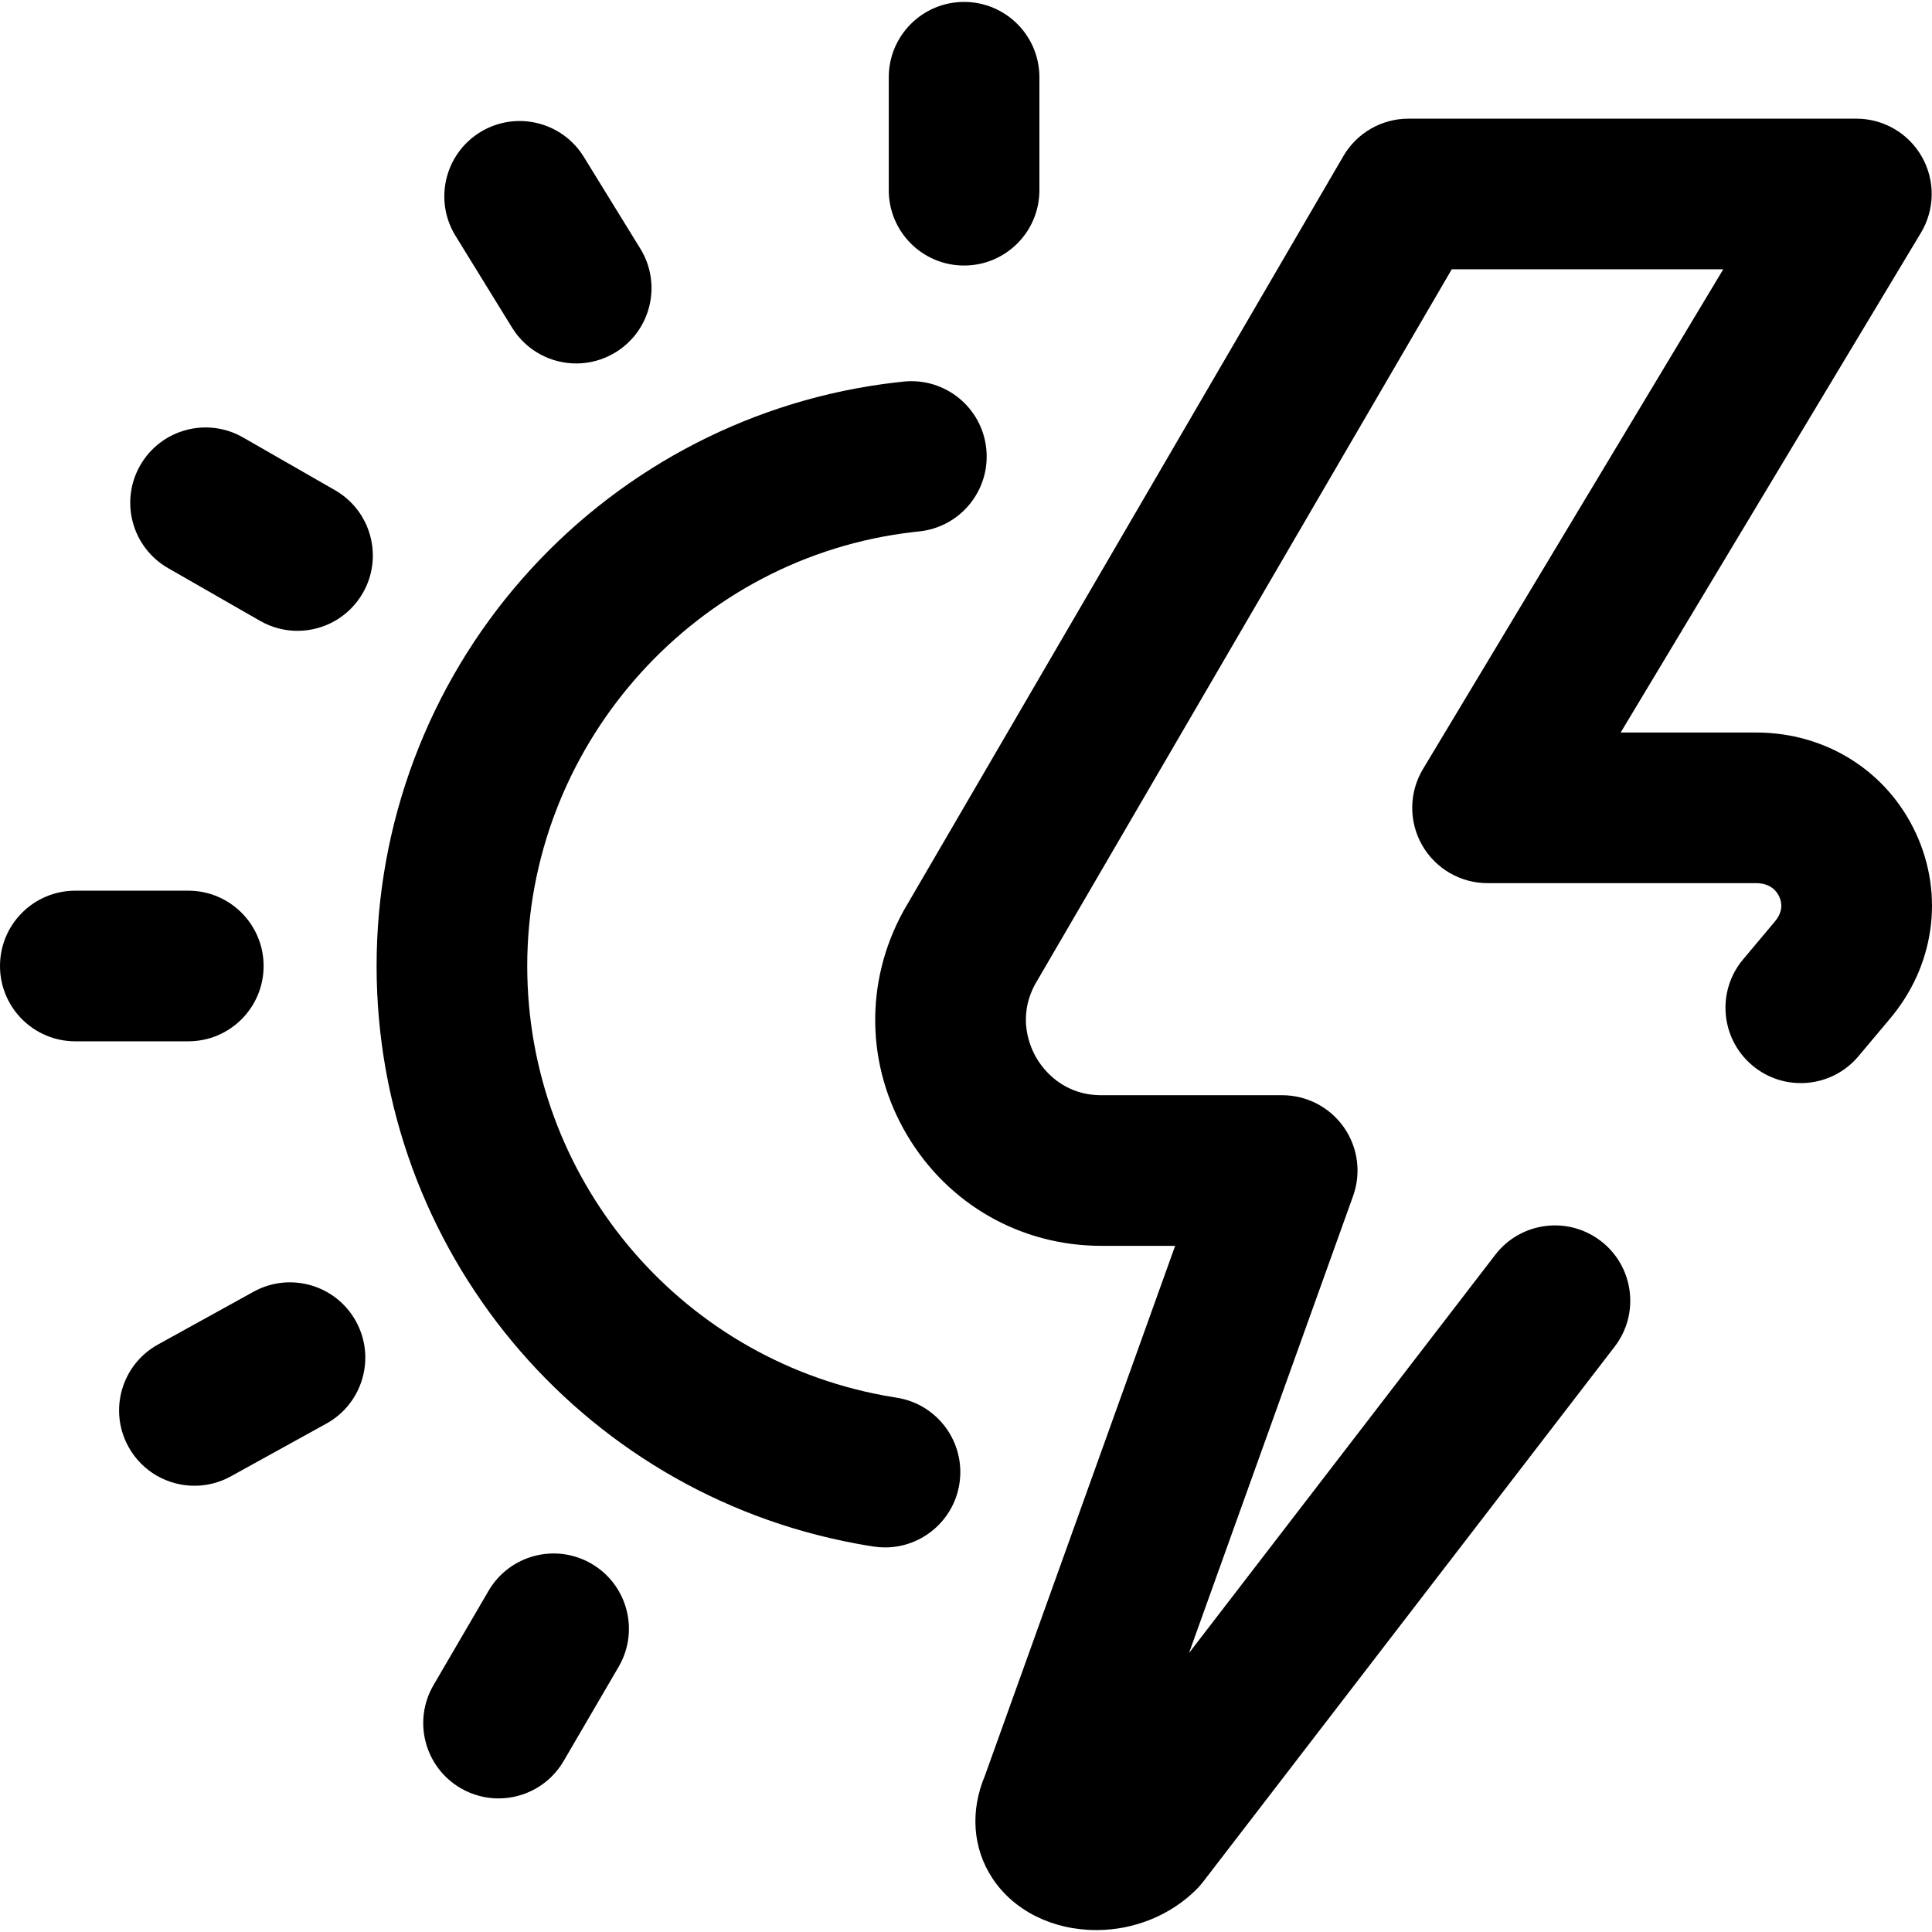 <?xml version="1.0" encoding="UTF-8"?> <svg xmlns="http://www.w3.org/2000/svg" xmlns:xlink="http://www.w3.org/1999/xlink" version="1.1" id="Capa_1" x="0px" y="0px" viewBox="0 0 512.001 512.001" style="enable-background:new 0 0 512.001 512.001;" xml:space="preserve"> <g> <g> <g> <path d="M135.701,86.826c3.771,6.123,10.315,9.495,17.014,9.495c3.571,0,7.187-0.959,10.449-2.968 c9.386-5.782,12.309-18.077,6.527-27.463l-14.984-24.326c-5.781-9.386-18.078-12.307-27.463-6.527 c-9.386,5.782-12.308,18.077-6.527,27.463L135.701,86.826z"></path> <path d="M67.198,342.321l-25.325,13.985c-9.65,5.329-13.153,17.472-7.823,27.122c3.64,6.591,10.458,10.315,17.491,10.315 c3.263,0,6.572-0.801,9.631-2.491l25.325-13.985c9.65-5.329,13.153-17.472,7.823-27.122 C88.991,340.495,76.85,336.992,67.198,342.321z"></path> <path d="M255.492,70.37c11.024,0,19.96-8.936,19.96-19.96v-29.94c0-11.024-8.936-19.96-19.96-19.96s-19.96,8.936-19.96,19.96 v29.94C235.532,61.433,244.468,70.37,255.492,70.37z"></path> <path d="M69.861,256c0-11.024-8.936-19.96-19.96-19.96H19.96C8.936,236.04,0,244.976,0,256c0,11.024,8.936,19.96,19.96,19.96 h29.94C60.925,275.961,69.861,267.025,69.861,256z"></path> <path d="M237.596,370.398c-1.142-0.178-2.277-0.37-3.408-0.581c-54.736-10.17-94.465-58.038-94.465-113.817 c0-57.425,42.806-106.713,99.574-114.648c1.402-0.197,2.833-0.369,4.255-0.515c10.967-1.122,18.947-10.92,17.827-21.888 c-1.122-10.966-10.922-18.949-21.888-17.826c-1.911,0.195-3.837,0.428-5.723,0.692c-36.855,5.152-70.725,23.469-95.372,51.578 C113.507,181.776,99.802,218.215,99.802,256c0,75.009,53.451,139.383,127.092,153.066c1.505,0.279,3.046,0.542,4.577,0.78 c1.038,0.162,2.068,0.24,3.087,0.24c9.673-0.001,18.17-7.046,19.7-16.901C255.948,382.291,248.489,372.09,237.596,370.398z"></path> <path d="M507.796,220.953c-7.602-16.55-23.856-26.831-42.419-26.831h-35.882l79.575-132.435 c3.705-6.166,3.805-13.849,0.263-20.109c-3.542-6.26-10.18-10.131-17.372-10.131H373.258c-7.103,0-13.67,3.775-17.246,9.91 L239.61,241.105c-0.094,0.161-0.185,0.322-0.273,0.486c-10.23,18.74-9.832,40.89,1.063,59.25 c10.895,18.361,30.147,29.323,51.497,29.323h19.529l-50.429,140.458c-3.901,9.274-3.233,19.045,1.879,26.948 c5.643,8.726,15.989,13.922,27.7,13.922c0.053,0,0.105,0,0.157,0c9.947-0.039,19.562-3.983,26.38-10.821 c0.603-0.605,1.167-1.247,1.688-1.925L427.9,356.876c6.72-8.739,5.084-21.271-3.655-27.99c-8.739-6.721-21.271-5.085-27.99,3.655 l-81.158,105.534l43.488-121.125c2.196-6.115,1.277-12.915-2.461-18.23c-3.739-5.314-9.828-8.476-16.326-8.476h-47.904 c-10.258,0-15.421-6.835-17.166-9.774c-1.731-2.916-5.215-10.627-0.466-19.544L384.728,71.368h71.954l-79.575,132.436 c-3.705,6.166-3.805,13.848-0.263,20.109s10.18,10.131,17.372,10.131h71.161c3.916,0,5.529,2.239,6.142,3.573 c0.718,1.562,1.086,3.989-1.231,6.686c-0.05,0.058-0.099,0.116-0.148,0.174l-8.195,9.765c-7.087,8.443-5.986,21.034,2.458,28.121 c8.444,7.087,21.034,5.986,28.121-2.458l8.13-9.687C512.601,256.237,515.338,237.374,507.796,220.953z"></path> <path d="M88.773,129.902L64.409,115.93c-9.562-5.483-21.761-2.178-27.245,7.385c-5.484,9.563-2.178,21.761,7.385,27.245 l24.365,13.972c3.131,1.795,6.544,2.649,9.911,2.649c6.918-0.001,13.645-3.603,17.334-10.034 C101.643,147.584,98.336,135.386,88.773,129.902z"></path> <path d="M156.77,414.411c-9.52-5.554-21.743-2.343-27.301,7.178l-14.584,24.987c-5.556,9.521-2.343,21.744,7.178,27.301 c3.164,1.846,6.626,2.725,10.043,2.725c6.864,0,13.547-3.545,17.258-9.902l14.584-24.987 C169.504,432.191,166.291,419.968,156.77,414.411z"></path> </g> </g> </g> <g> </g> <g> </g> <g> </g> <g> </g> <g> </g> <g> </g> <g> </g> <g> </g> <g> </g> <g> </g> <g> </g> <g> </g> <g> </g> <g> </g> <g> </g> </svg> 